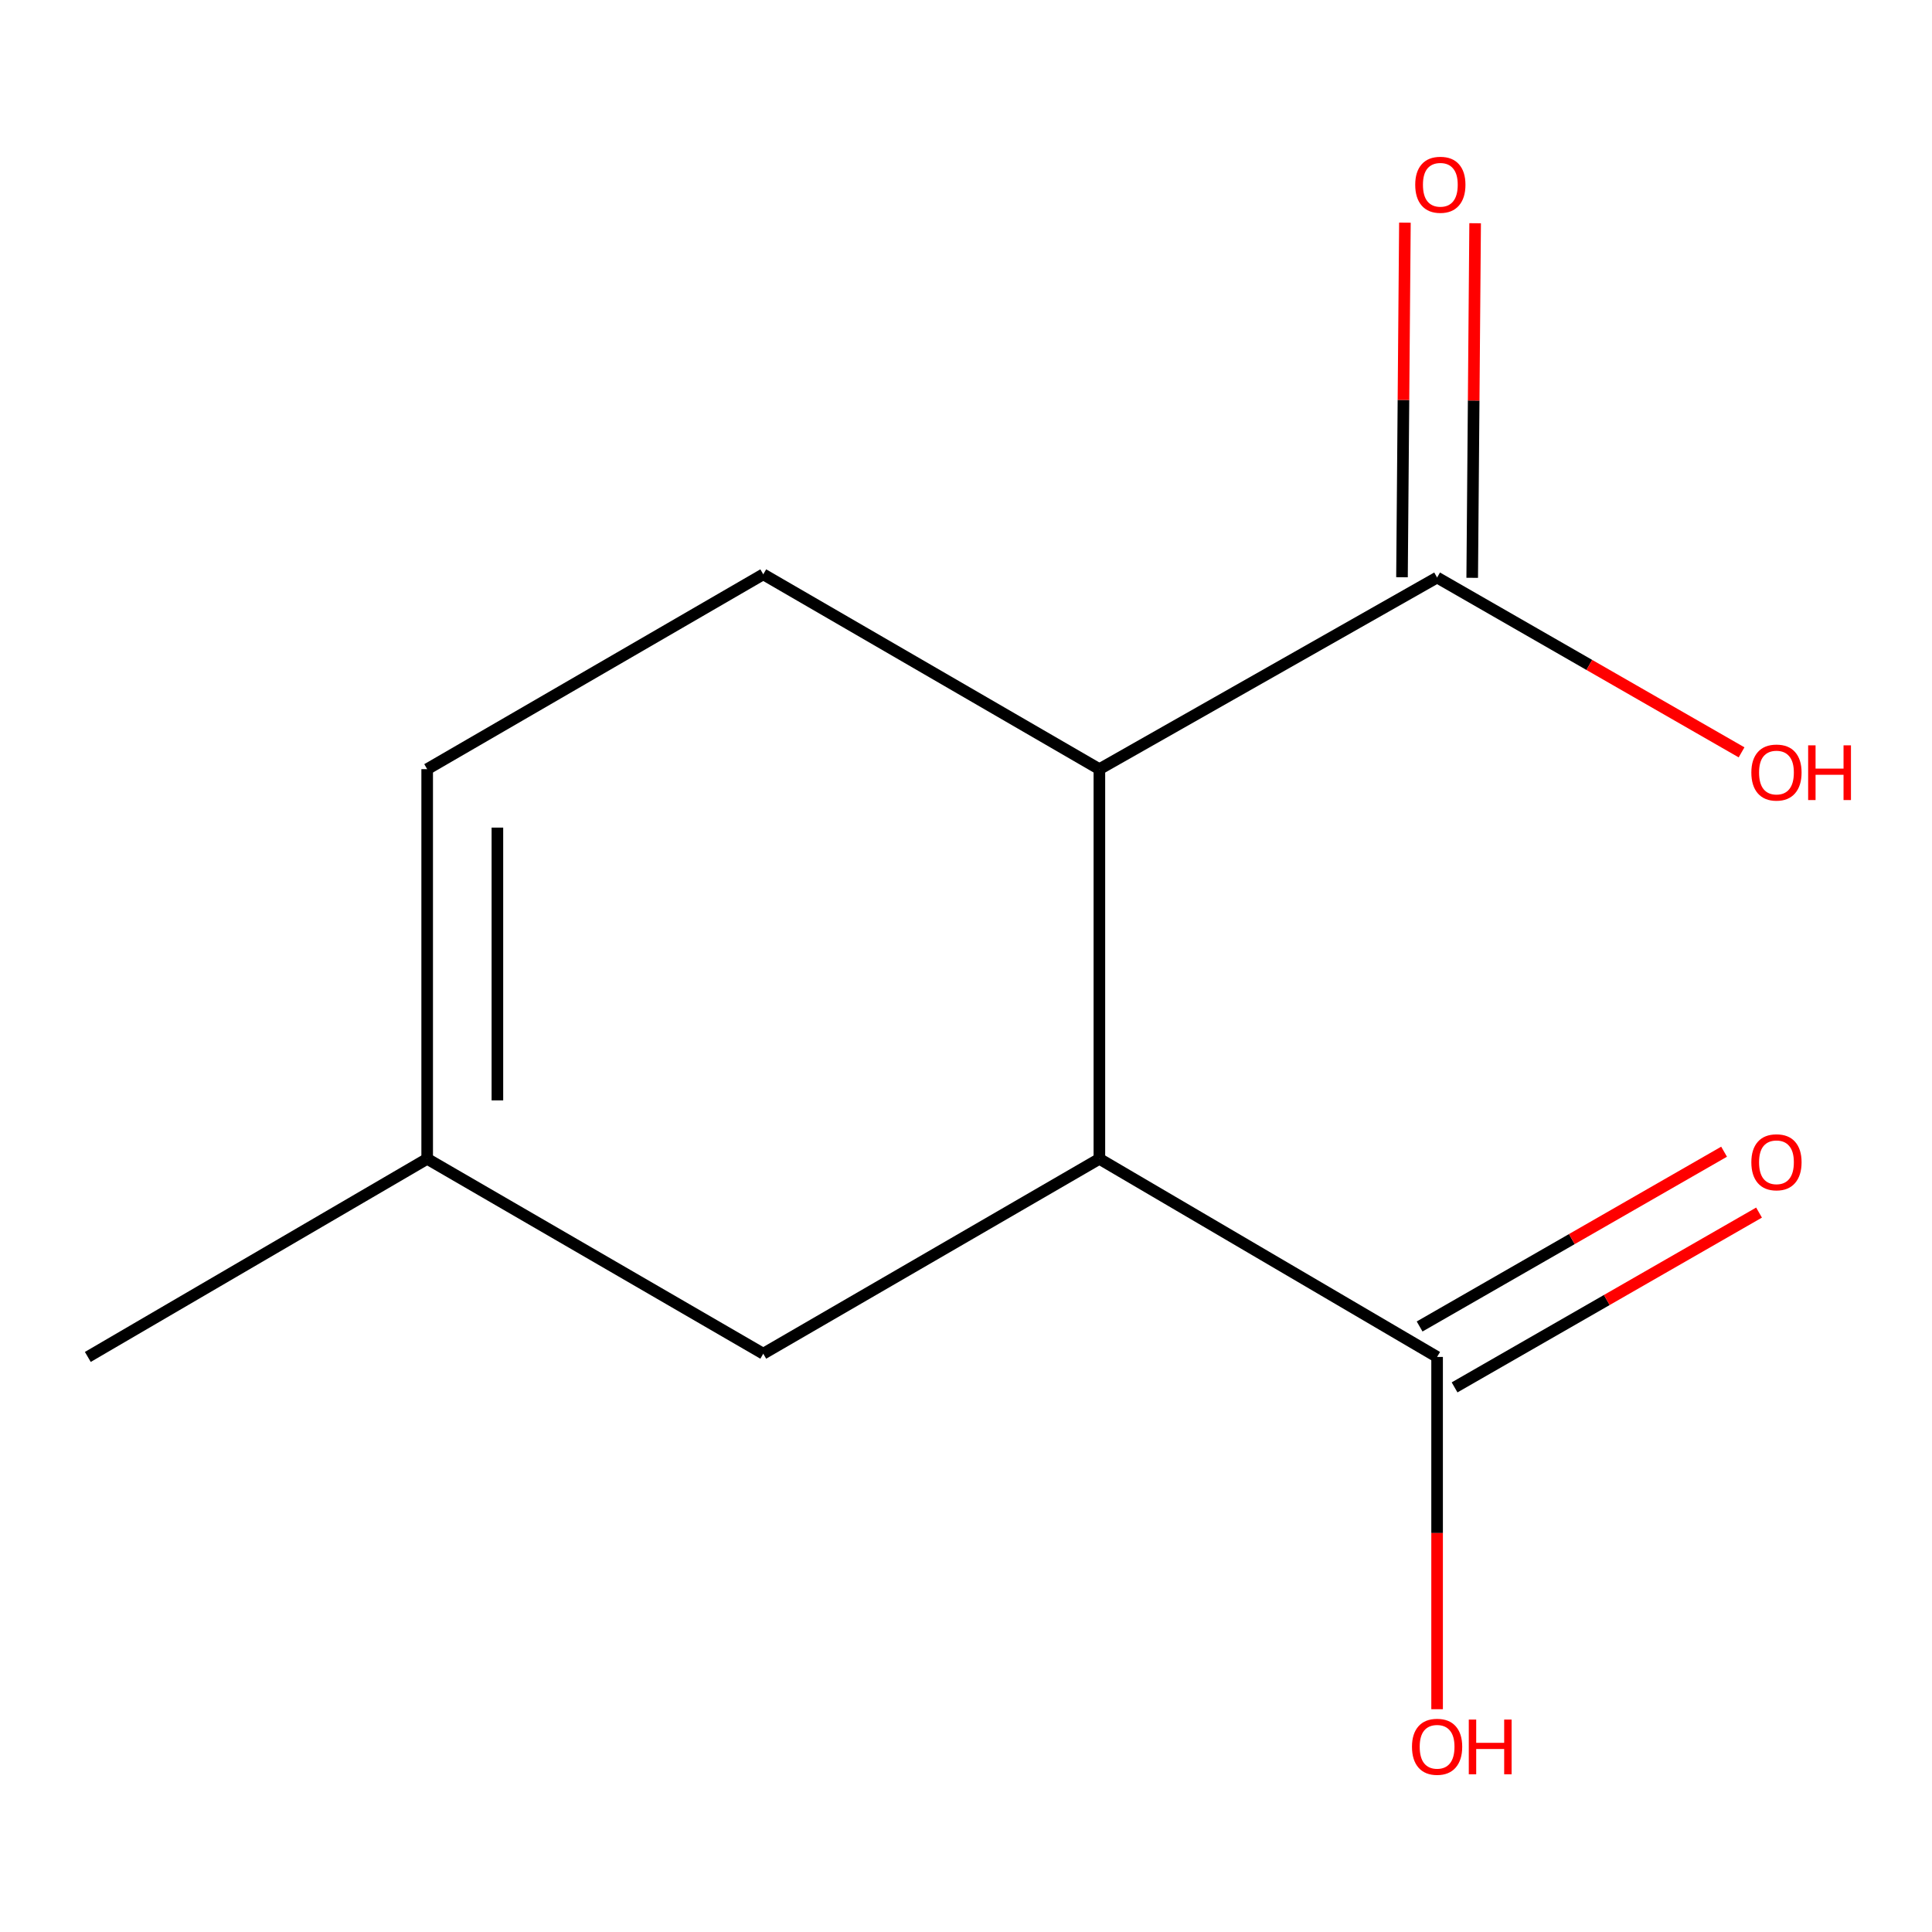 <?xml version='1.0' encoding='iso-8859-1'?>
<svg version='1.1' baseProfile='full'
              xmlns='http://www.w3.org/2000/svg'
                      xmlns:rdkit='http://www.rdkit.org/xml'
                      xmlns:xlink='http://www.w3.org/1999/xlink'
                  xml:space='preserve'
width='1000px' height='1000px' viewBox='0 0 1000 1000'>
<!-- END OF HEADER -->
<rect style='opacity:1.0;fill:#FFFFFF;stroke:none' width='1000' height='1000' x='0' y='0'> </rect>
<path class='bond-0' d='M 569.038,599.812 L 569.038,398.112' style='fill:none;fill-rule:evenodd;stroke:#000000;stroke-width:6px;stroke-linecap:butt;stroke-linejoin:miter;stroke-opacity:1' />
<path class='bond-1' d='M 569.038,599.812 L 743.841,702.348' style='fill:none;fill-rule:evenodd;stroke:#000000;stroke-width:6px;stroke-linecap:butt;stroke-linejoin:miter;stroke-opacity:1' />
<path class='bond-5' d='M 569.038,599.812 L 395.062,700.672' style='fill:none;fill-rule:evenodd;stroke:#000000;stroke-width:6px;stroke-linecap:butt;stroke-linejoin:miter;stroke-opacity:1' />
<path class='bond-2' d='M 569.038,398.112 L 743.841,298.928' style='fill:none;fill-rule:evenodd;stroke:#000000;stroke-width:6px;stroke-linecap:butt;stroke-linejoin:miter;stroke-opacity:1' />
<path class='bond-3' d='M 569.038,398.112 L 395.062,297.273' style='fill:none;fill-rule:evenodd;stroke:#000000;stroke-width:6px;stroke-linecap:butt;stroke-linejoin:miter;stroke-opacity:1' />
<path class='bond-7' d='M 752.889,718.108 L 831.683,672.873' style='fill:none;fill-rule:evenodd;stroke:#000000;stroke-width:6px;stroke-linecap:butt;stroke-linejoin:miter;stroke-opacity:1' />
<path class='bond-7' d='M 831.683,672.873 L 910.477,627.638' style='fill:none;fill-rule:evenodd;stroke:#FF0000;stroke-width:6px;stroke-linecap:butt;stroke-linejoin:miter;stroke-opacity:1' />
<path class='bond-7' d='M 734.793,686.587 L 813.587,641.352' style='fill:none;fill-rule:evenodd;stroke:#000000;stroke-width:6px;stroke-linecap:butt;stroke-linejoin:miter;stroke-opacity:1' />
<path class='bond-7' d='M 813.587,641.352 L 892.381,596.118' style='fill:none;fill-rule:evenodd;stroke:#FF0000;stroke-width:6px;stroke-linecap:butt;stroke-linejoin:miter;stroke-opacity:1' />
<path class='bond-9' d='M 743.841,702.348 L 743.841,793.516' style='fill:none;fill-rule:evenodd;stroke:#000000;stroke-width:6px;stroke-linecap:butt;stroke-linejoin:miter;stroke-opacity:1' />
<path class='bond-9' d='M 743.841,793.516 L 743.841,884.685' style='fill:none;fill-rule:evenodd;stroke:#FF0000;stroke-width:6px;stroke-linecap:butt;stroke-linejoin:miter;stroke-opacity:1' />
<path class='bond-8' d='M 762.013,299.078 L 762.77,207.313' style='fill:none;fill-rule:evenodd;stroke:#000000;stroke-width:6px;stroke-linecap:butt;stroke-linejoin:miter;stroke-opacity:1' />
<path class='bond-8' d='M 762.77,207.313 L 763.526,115.547' style='fill:none;fill-rule:evenodd;stroke:#FF0000;stroke-width:6px;stroke-linecap:butt;stroke-linejoin:miter;stroke-opacity:1' />
<path class='bond-8' d='M 725.669,298.779 L 726.425,207.013' style='fill:none;fill-rule:evenodd;stroke:#000000;stroke-width:6px;stroke-linecap:butt;stroke-linejoin:miter;stroke-opacity:1' />
<path class='bond-8' d='M 726.425,207.013 L 727.181,115.248' style='fill:none;fill-rule:evenodd;stroke:#FF0000;stroke-width:6px;stroke-linecap:butt;stroke-linejoin:miter;stroke-opacity:1' />
<path class='bond-10' d='M 743.841,298.928 L 822.635,344.172' style='fill:none;fill-rule:evenodd;stroke:#000000;stroke-width:6px;stroke-linecap:butt;stroke-linejoin:miter;stroke-opacity:1' />
<path class='bond-10' d='M 822.635,344.172 L 901.429,389.416' style='fill:none;fill-rule:evenodd;stroke:#FF0000;stroke-width:6px;stroke-linecap:butt;stroke-linejoin:miter;stroke-opacity:1' />
<path class='bond-12' d='M 395.062,297.273 L 221.106,398.112' style='fill:none;fill-rule:evenodd;stroke:#000000;stroke-width:6px;stroke-linecap:butt;stroke-linejoin:miter;stroke-opacity:1' />
<path class='bond-4' d='M 221.106,398.112 L 221.106,599.812' style='fill:none;fill-rule:evenodd;stroke:#000000;stroke-width:6px;stroke-linecap:butt;stroke-linejoin:miter;stroke-opacity:1' />
<path class='bond-4' d='M 257.452,428.367 L 257.452,569.557' style='fill:none;fill-rule:evenodd;stroke:#000000;stroke-width:6px;stroke-linecap:butt;stroke-linejoin:miter;stroke-opacity:1' />
<path class='bond-6' d='M 395.062,700.672 L 221.106,599.812' style='fill:none;fill-rule:evenodd;stroke:#000000;stroke-width:6px;stroke-linecap:butt;stroke-linejoin:miter;stroke-opacity:1' />
<path class='bond-11' d='M 221.106,599.812 L 45.455,702.348' style='fill:none;fill-rule:evenodd;stroke:#000000;stroke-width:6px;stroke-linecap:butt;stroke-linejoin:miter;stroke-opacity:1' />
<path  class='atom-8' d='M 906.493 601.588
Q 906.493 594.788, 909.853 590.988
Q 913.213 587.188, 919.493 587.188
Q 925.773 587.188, 929.133 590.988
Q 932.493 594.788, 932.493 601.588
Q 932.493 608.468, 929.093 612.388
Q 925.693 616.268, 919.493 616.268
Q 913.253 616.268, 909.853 612.388
Q 906.493 608.508, 906.493 601.588
M 919.493 613.068
Q 923.813 613.068, 926.133 610.188
Q 928.493 607.268, 928.493 601.588
Q 928.493 596.028, 926.133 593.228
Q 923.813 590.388, 919.493 590.388
Q 915.173 590.388, 912.813 593.188
Q 910.493 595.988, 910.493 601.588
Q 910.493 607.308, 912.813 610.188
Q 915.173 613.068, 919.493 613.068
' fill='#FF0000'/>
<path  class='atom-9' d='M 732.517 95.633
Q 732.517 88.833, 735.877 85.033
Q 739.237 81.233, 745.517 81.233
Q 751.797 81.233, 755.157 85.033
Q 758.517 88.833, 758.517 95.633
Q 758.517 102.513, 755.117 106.433
Q 751.717 110.313, 745.517 110.313
Q 739.277 110.313, 735.877 106.433
Q 732.517 102.553, 732.517 95.633
M 745.517 107.113
Q 749.837 107.113, 752.157 104.233
Q 754.517 101.313, 754.517 95.633
Q 754.517 90.073, 752.157 87.273
Q 749.837 84.433, 745.517 84.433
Q 741.197 84.433, 738.837 87.233
Q 736.517 90.033, 736.517 95.633
Q 736.517 101.353, 738.837 104.233
Q 741.197 107.113, 745.517 107.113
' fill='#FF0000'/>
<path  class='atom-10' d='M 730.841 904.127
Q 730.841 897.327, 734.201 893.527
Q 737.561 889.727, 743.841 889.727
Q 750.121 889.727, 753.481 893.527
Q 756.841 897.327, 756.841 904.127
Q 756.841 911.007, 753.441 914.927
Q 750.041 918.807, 743.841 918.807
Q 737.601 918.807, 734.201 914.927
Q 730.841 911.047, 730.841 904.127
M 743.841 915.607
Q 748.161 915.607, 750.481 912.727
Q 752.841 909.807, 752.841 904.127
Q 752.841 898.567, 750.481 895.767
Q 748.161 892.927, 743.841 892.927
Q 739.521 892.927, 737.161 895.727
Q 734.841 898.527, 734.841 904.127
Q 734.841 909.847, 737.161 912.727
Q 739.521 915.607, 743.841 915.607
' fill='#FF0000'/>
<path  class='atom-10' d='M 760.241 890.047
L 764.081 890.047
L 764.081 902.087
L 778.561 902.087
L 778.561 890.047
L 782.401 890.047
L 782.401 918.367
L 778.561 918.367
L 778.561 905.287
L 764.081 905.287
L 764.081 918.367
L 760.241 918.367
L 760.241 890.047
' fill='#FF0000'/>
<path  class='atom-11' d='M 906.493 399.868
Q 906.493 393.068, 909.853 389.268
Q 913.213 385.468, 919.493 385.468
Q 925.773 385.468, 929.133 389.268
Q 932.493 393.068, 932.493 399.868
Q 932.493 406.748, 929.093 410.668
Q 925.693 414.548, 919.493 414.548
Q 913.253 414.548, 909.853 410.668
Q 906.493 406.788, 906.493 399.868
M 919.493 411.348
Q 923.813 411.348, 926.133 408.468
Q 928.493 405.548, 928.493 399.868
Q 928.493 394.308, 926.133 391.508
Q 923.813 388.668, 919.493 388.668
Q 915.173 388.668, 912.813 391.468
Q 910.493 394.268, 910.493 399.868
Q 910.493 405.588, 912.813 408.468
Q 915.173 411.348, 919.493 411.348
' fill='#FF0000'/>
<path  class='atom-11' d='M 935.893 385.788
L 939.733 385.788
L 939.733 397.828
L 954.213 397.828
L 954.213 385.788
L 958.053 385.788
L 958.053 414.108
L 954.213 414.108
L 954.213 401.028
L 939.733 401.028
L 939.733 414.108
L 935.893 414.108
L 935.893 385.788
' fill='#FF0000'/>
</svg>
